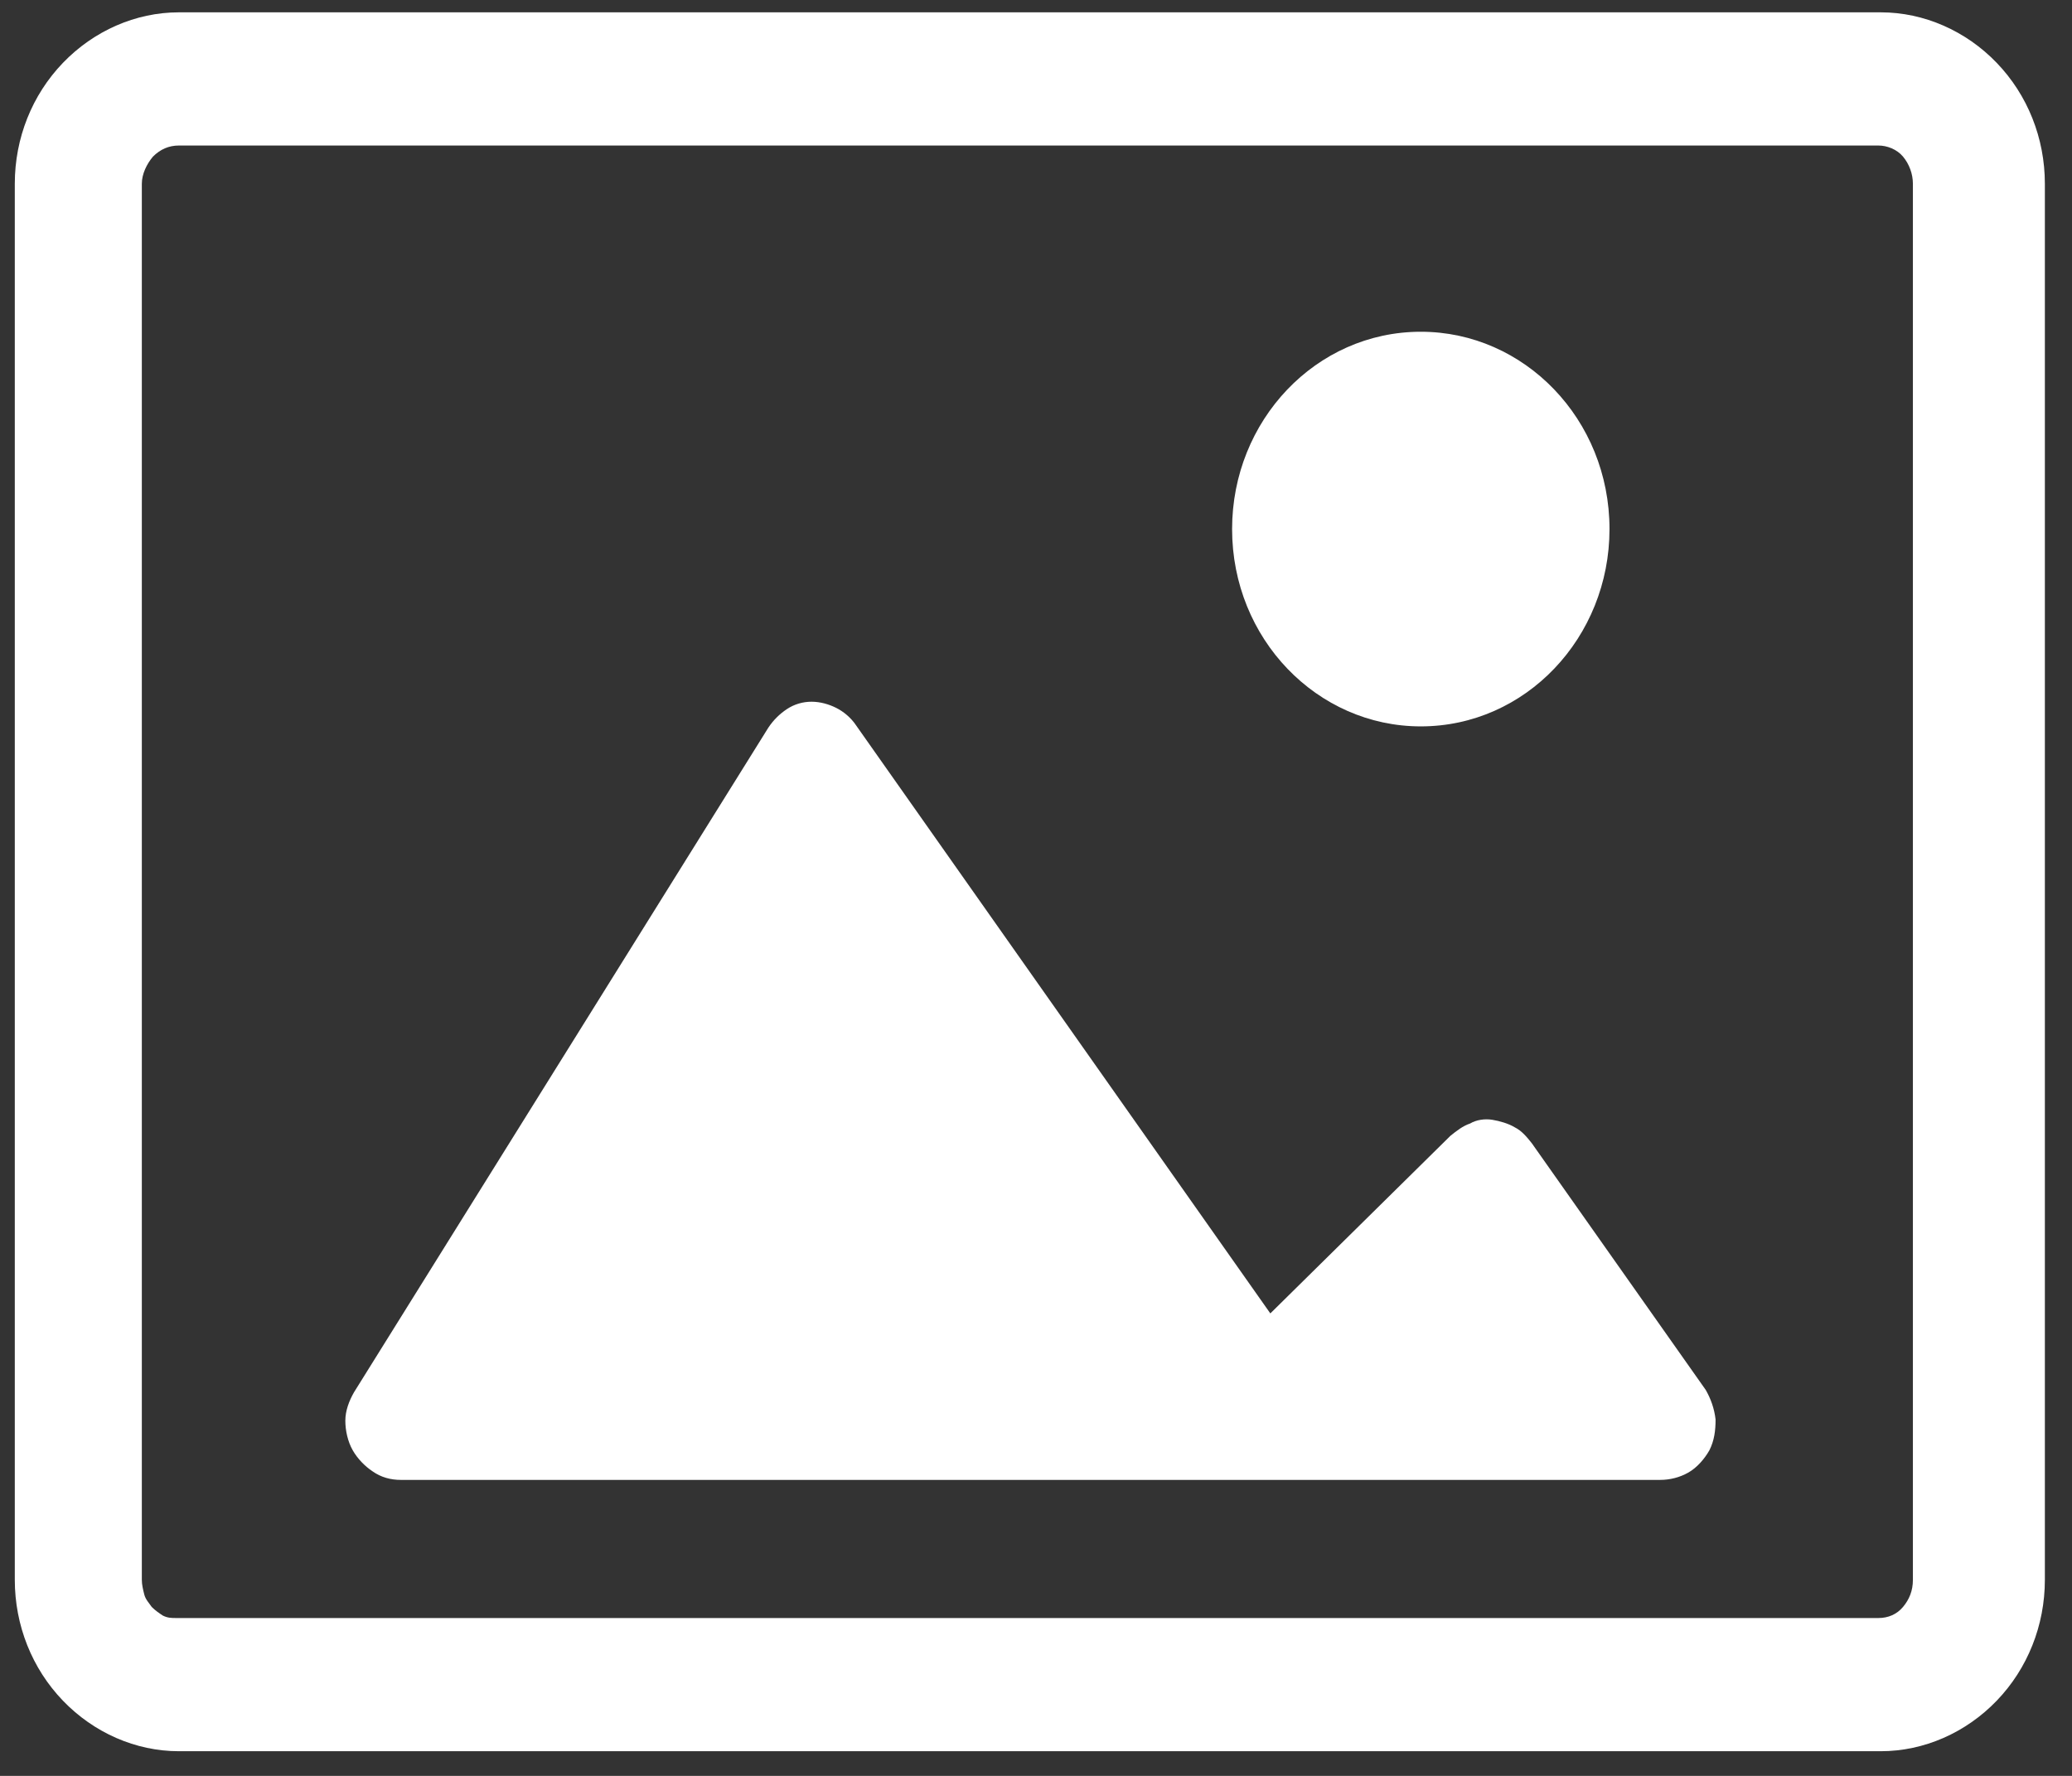 <?xml version="1.0" encoding="utf-8"?>
<!-- Generator: Adobe Illustrator 21.0.0, SVG Export Plug-In . SVG Version: 6.00 Build 0)  -->
<svg version="1.1" id="Layer_1" xmlns="http://www.w3.org/2000/svg" x="0px" y="0px"
     viewBox="0 0 168 144" style="enable-background:new 0 0 168 144;" xml:space="preserve">
<rect x="0" y="0" width="168" height="144" fill="#333333" stroke="none"/>
<style type="text/css">
	.st0{fill:#FFFFFF;}
</style>
    <g>
	<path class="st0" d="M32.5,120h102.1c0.8,0,1.6-0.2,2.3-0.6c0.7-0.4,1.3-1.1,1.7-1.8c0.4-0.8,0.5-1.6,0.5-2.5
		c-0.1-0.9-0.4-1.7-0.8-2.4l-14.1-20c-0.4-0.5-0.8-1-1.4-1.3c-0.5-0.3-1.2-0.5-1.8-0.6c-0.6-0.1-1.3,0-1.8,0.3
		c-0.6,0.2-1.1,0.6-1.6,1L103,106.5L69.4,58.8c-0.4-0.6-1-1.1-1.6-1.4s-1.3-0.5-2-0.5s-1.4,0.2-2,0.6c-0.6,0.4-1.1,0.9-1.5,1.5
		l-33.6,53.9c-0.4,0.7-0.7,1.5-0.7,2.3c0,0.8,0.2,1.7,0.6,2.4c0.4,0.7,1,1.3,1.6,1.7C30.9,119.8,31.7,120,32.5,120z"/>
        <path class="st0" d="M115.2,58.9c8.5,0,15.3-7.2,15.3-16c0-8.9-6.9-16-15.3-16c-8.5,0-15.3,7.2-15.3,16
		C99.9,51.8,106.8,58.9,115.2,58.9z"/>
        <path class="st0" d="M152.5,142h-138c-3.5,0-6.9-1.5-9.4-4.1c-2.5-2.6-3.9-6.1-3.9-9.8V14.9c0-3.7,1.4-7.2,3.9-9.8
		C7.6,2.5,11,1,14.5,1h138c3.5,0,6.9,1.5,9.4,4.1c2.5,2.6,3.9,6.1,3.9,9.8v113.2c0,3.7-1.4,7.2-3.9,9.8
		C159.4,140.5,156,142,152.5,142z M14.5,11.8c-0.8,0-1.5,0.3-2.1,0.9c-0.5,0.6-0.9,1.4-0.9,2.2v113.2c0,0.4,0.1,0.8,0.2,1.2
		c0.1,0.4,0.4,0.7,0.6,1c0.3,0.3,0.6,0.5,0.9,0.7c0.4,0.2,0.7,0.2,1.1,0.2h138c0.8,0,1.5-0.3,2-0.9c0.5-0.6,0.8-1.3,0.8-2.2V14.9
		c0-0.8-0.3-1.6-0.8-2.2c-0.5-0.6-1.3-0.9-2-0.9H14.5z"/>
</g>
</svg>

